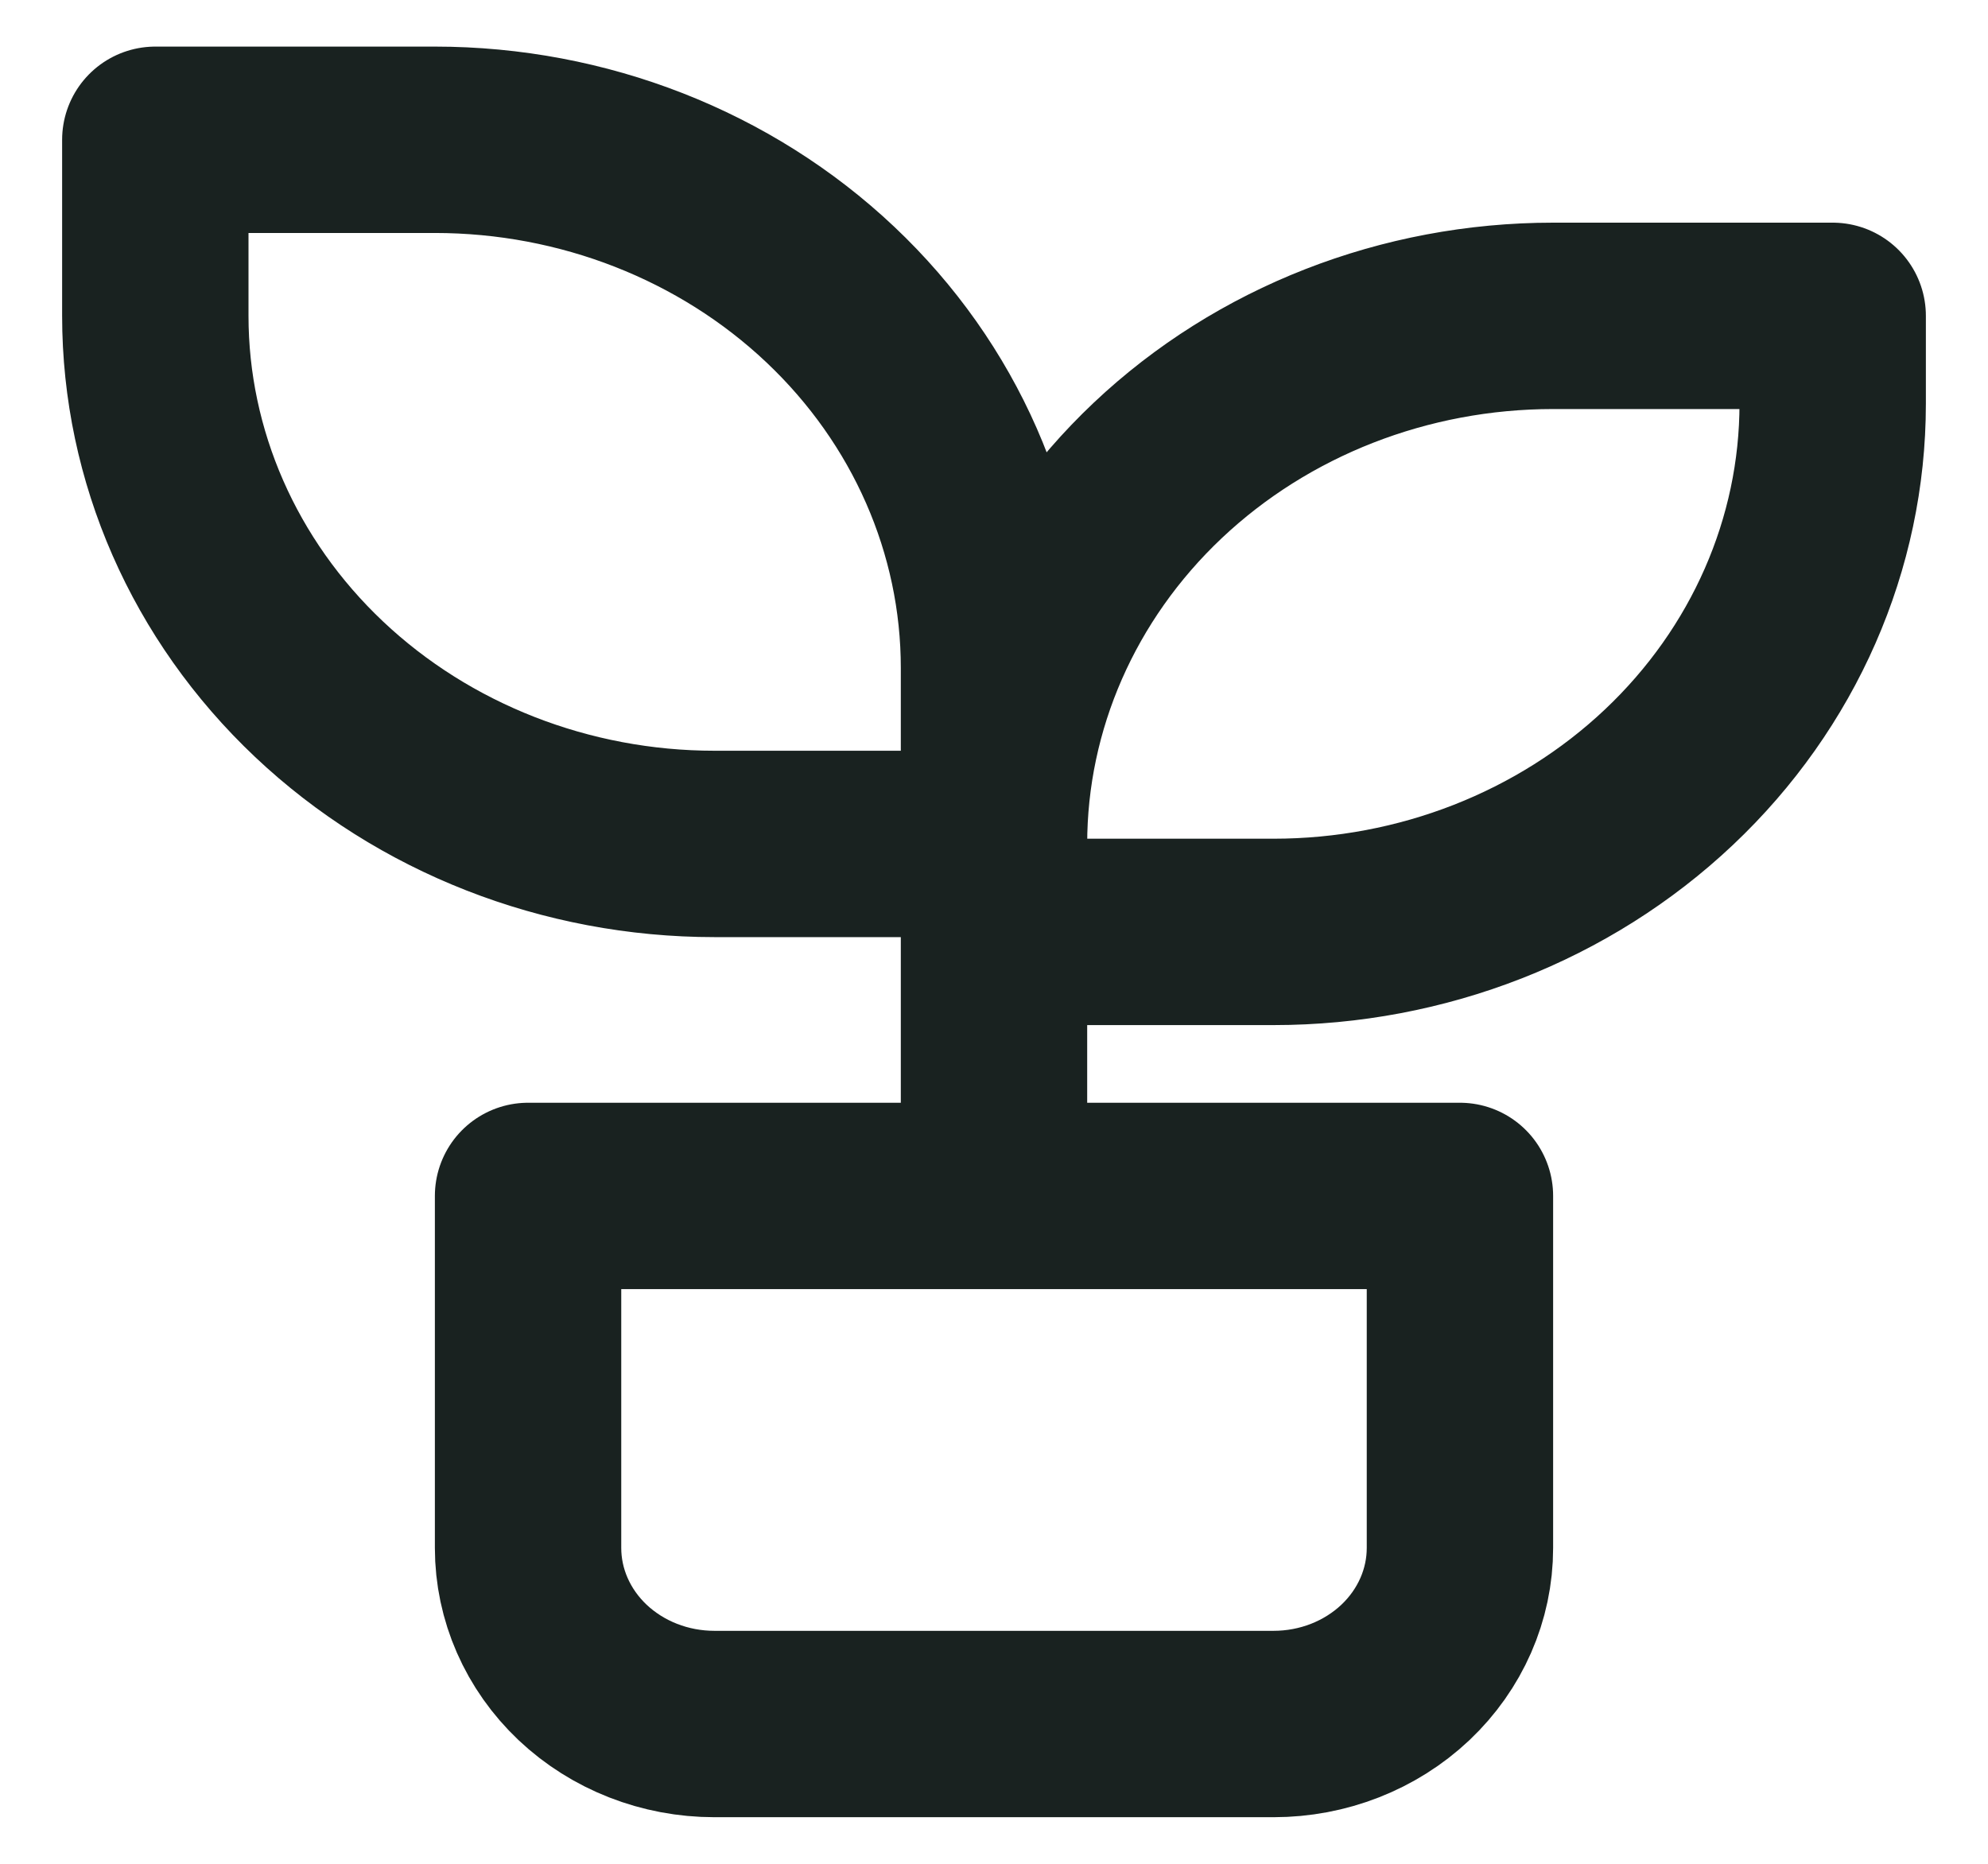 <svg xmlns="http://www.w3.org/2000/svg" width="16" height="15" viewBox="0 0 16 15" fill="none"><path d="M8 7.5H10.25C11.444 7.5 12.588 7.052 13.432 6.255C14.276 5.458 14.75 4.377 14.75 3.25V2.542H12.5C11.306 2.542 10.162 2.989 9.318 3.786C8.474 4.583 8 5.665 8 6.792H5.75C4.557 6.792 3.412 6.344 2.568 5.547C1.724 4.75 1.25 3.669 1.25 2.542V1.125H3.5C4.693 1.125 5.838 1.573 6.682 2.37C7.526 3.167 8 4.248 8 5.375V9.625M4.25 9.625H11.75V12.458C11.75 12.834 11.592 13.194 11.311 13.46C11.029 13.726 10.648 13.875 10.25 13.875H5.75C5.352 13.875 4.971 13.726 4.689 13.46C4.408 13.194 4.25 12.834 4.25 12.458V9.625Z" stroke="#192220" stroke-width="1.5" stroke-linecap="round" stroke-linejoin="round"></path></svg>
